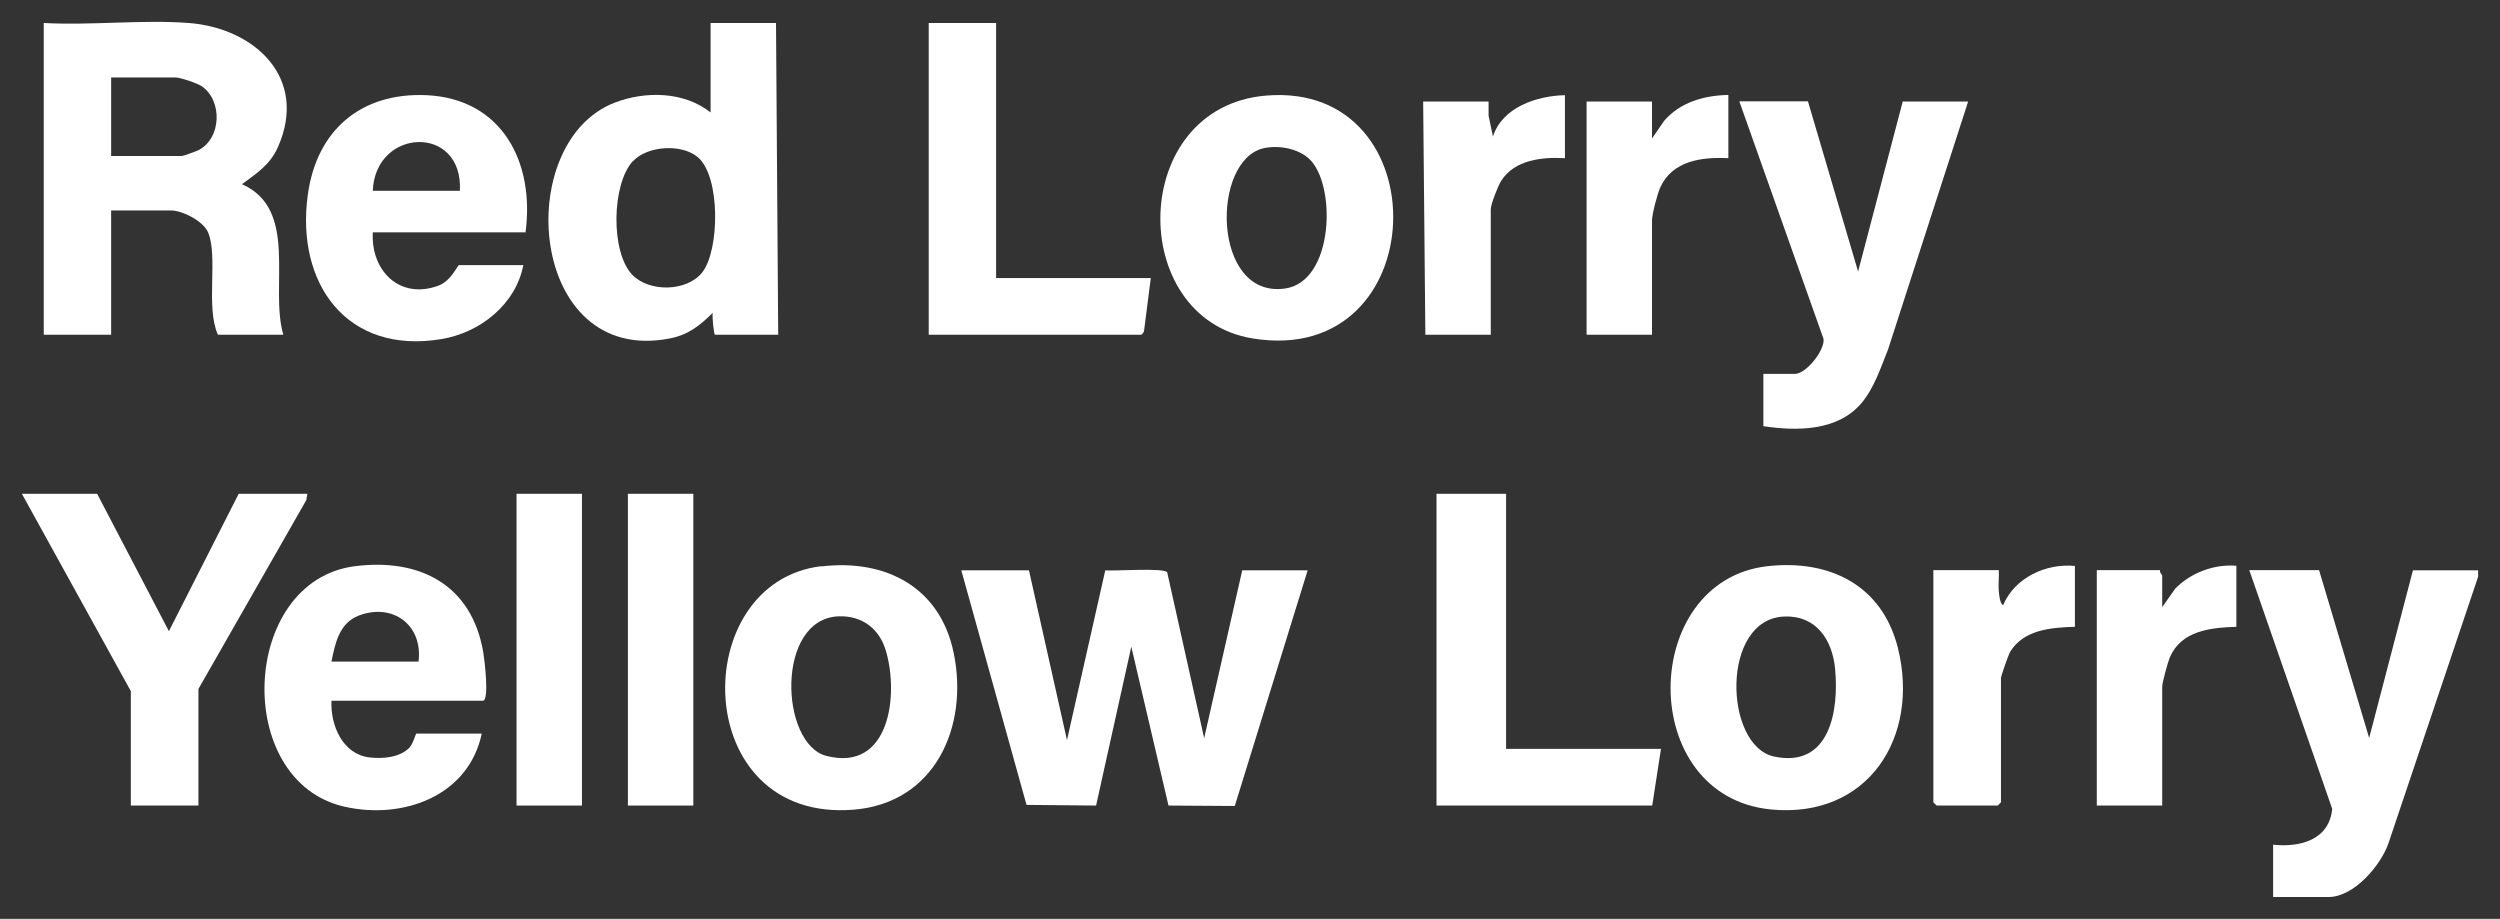 <?xml version="1.0" encoding="UTF-8"?> <svg xmlns="http://www.w3.org/2000/svg" id="Layer_1" data-name="Layer 1" viewBox="0 0 114.27 42"><rect x="0" y="0" width="114.27" height="42" fill="#333333" stroke="none"/><defs><style> .cls-1 { fill: #fff; } </style></defs><path class="cls-1" d="M113.27,26.36l-4.1,12.19c-.35,1.01-1.58,2.45-2.73,2.45h-2.54v-2.39c1.23.13,2.57-.22,2.7-1.64l-3.79-10.91h3.19l2.29,7.67,2-7.66h2.98s0,.29,0,.29Z"></path><path class="cls-1" d="M8.62,1.05c3.02.23,5.49,2.51,4.08,5.68-.36.81-.97,1.19-1.64,1.69,2.61,1.15,1.25,4.69,1.89,6.88h-2.99c-.57-1.26.02-3.57-.45-4.68-.22-.52-1.18-1-1.69-1h-2.74v5.68H2V1.05c2.16.12,4.49-.16,6.62,0ZM5.08,7.13h3.24c.05,0,.64-.21.74-.26,1.07-.54,1.12-2.27.16-2.93-.21-.14-.98-.4-1.2-.4h-2.94v3.59Z"></path><path class="cls-1" d="M47.03,26.06l1.74,7.77,1.75-7.76c.42.04,2.68-.13,2.83.09l1.69,7.58,1.74-7.67h2.99l-3.33,10.77-3.03-.02-1.7-7.26-1.61,7.26-3.18-.03-2.98-10.72h3.09Z"></path><path class="cls-1" d="M35.47,1.05l.1,14.25h-2.89c-.05,0-.14-.86-.1-1-.61.59-1.1,1-1.97,1.17-6.46,1.26-7.24-8.96-2.51-10.78,1.41-.54,3.17-.51,4.38.45V1.05h2.99ZM28.93,7.36c-.97,1.05-1.03,4.16-.03,5.2.77.8,2.48.78,3.19-.1.81-1.01.85-4.41-.2-5.28-.74-.62-2.3-.52-2.96.19Z"></path><path class="cls-1" d="M82.64,4.64l2.29,7.77,2.04-7.77h2.99l-3.66,11.33c-.34.84-.63,1.76-1.22,2.46-1.09,1.28-2.94,1.28-4.48,1.05v-2.39h1.44c.52,0,1.38-1.09,1.31-1.6l-3.85-10.86h3.14Z"></path><path class="cls-1" d="M24.01,10.62h-6.97c-.1,1.74,1.22,3.09,2.99,2.44.6-.22.88-.94.95-.94h2.94c-.35,1.8-1.98,3.09-3.75,3.38-4.33.72-6.66-2.56-6.1-6.6.4-2.94,2.42-4.68,5.42-4.55,3.48.16,4.96,3.1,4.53,6.28ZM21.02,8.72c.16-3.05-3.87-2.89-3.98,0h3.98Z"></path><path class="cls-1" d="M15.15,32.03c-.05,1.12.51,2.45,1.74,2.59.6.07,1.36.01,1.81-.43.18-.18.3-.66.33-.66h2.99c-.6,2.86-3.6,3.95-6.28,3.34-5.12-1.16-4.76-10.32.48-10.99,2.98-.38,5.35.86,5.87,3.94.05.29.29,2.21-.02,2.21h-6.92ZM19.13,30.24c.21-1.68-1.19-2.7-2.74-2.1-.89.35-1.07,1.27-1.24,2.1h3.98Z"></path><path class="cls-1" d="M57.86,4.37c8.01-.68,7.7,12.45-.6,11.1-5.78-.94-5.67-10.57.6-11.1ZM59.84,7.26c-.52-.48-1.39-.63-2.06-.49-2.44.52-2.39,6.87.94,6.42,2.27-.3,2.37-4.77,1.12-5.93Z"></path><path class="cls-1" d="M80.78,25.88c2.84-.32,5.25.86,5.97,3.74,1.01,4.07-1.36,7.8-5.79,7.38-6.17-.59-6.04-10.45-.18-11.12ZM81.57,28.18c-2.93.09-2.78,5.91-.48,6.4,2.54.54,2.97-2.09,2.79-3.99-.12-1.33-.85-2.46-2.31-2.41Z"></path><path class="cls-1" d="M37.54,25.89c2.93-.35,5.43.94,6.05,3.95.7,3.37-.85,6.88-4.59,7.17-7.48.59-7.6-10.4-1.46-11.13ZM38.33,28.17c-2.89.12-2.68,5.83-.56,6.38,2.91.75,3.32-2.8,2.72-4.81-.3-1.01-1.09-1.61-2.17-1.57Z"></path><polygon class="cls-1" points="4.44 22.57 7.72 28.85 10.91 22.57 14.05 22.57 14 22.86 9.07 31.49 9.07 36.82 5.98 36.82 5.98 31.59 1 22.57 4.44 22.57"></polygon><polygon class="cls-1" points="68.84 22.57 68.84 34.23 75.92 34.23 75.52 36.82 65.66 36.82 65.66 22.57 68.84 22.57"></polygon><path class="cls-1" d="M45.53,1.05v11.66h7.07l-.31,2.43c-.02.06-.1.16-.13.16h-9.71V1.05h3.09Z"></path><rect class="cls-1" x="23.61" y="22.57" width="2.99" height="14.25"></rect><rect class="cls-1" x="28.7" y="22.57" width="2.99" height="14.25"></rect><path class="cls-1" d="M94.84,25.86v2.79c-1.08.03-2.36.13-2.97,1.16-.07.12-.41,1.1-.41,1.18v5.68s-.14.15-.15.15h-2.79s-.15-.14-.15-.15v-10.61h2.99c.02.31-.03.63,0,.95.01.14.05.6.2.65.52-1.25,1.97-1.93,3.29-1.79Z"></path><path class="cls-1" d="M79,4.34v2.89c-1.21-.06-2.55.11-3.11,1.33-.13.28-.38,1.23-.38,1.51v5.23h-2.99V4.64h2.99v1.69l.55-.8c.73-.86,1.84-1.17,2.94-1.19Z"></path><path class="cls-1" d="M102.22,25.86v2.79c-1.19.04-2.5.17-3.04,1.39-.09.22-.35,1.15-.35,1.35v5.43h-2.99v-10.76h2.89c-.03.1.1.22.1.25v1.44l.6-.85c.72-.73,1.77-1.12,2.79-1.04Z"></path><path class="cls-1" d="M71.53,4.34v2.89c-1.03-.06-2.3.07-2.91,1.03-.15.23-.48,1.08-.48,1.31v5.73h-2.99l-.1-10.66h2.99v.65s.2.95.2.95c.43-1.34,2-1.86,3.29-1.89Z"></path></svg> 